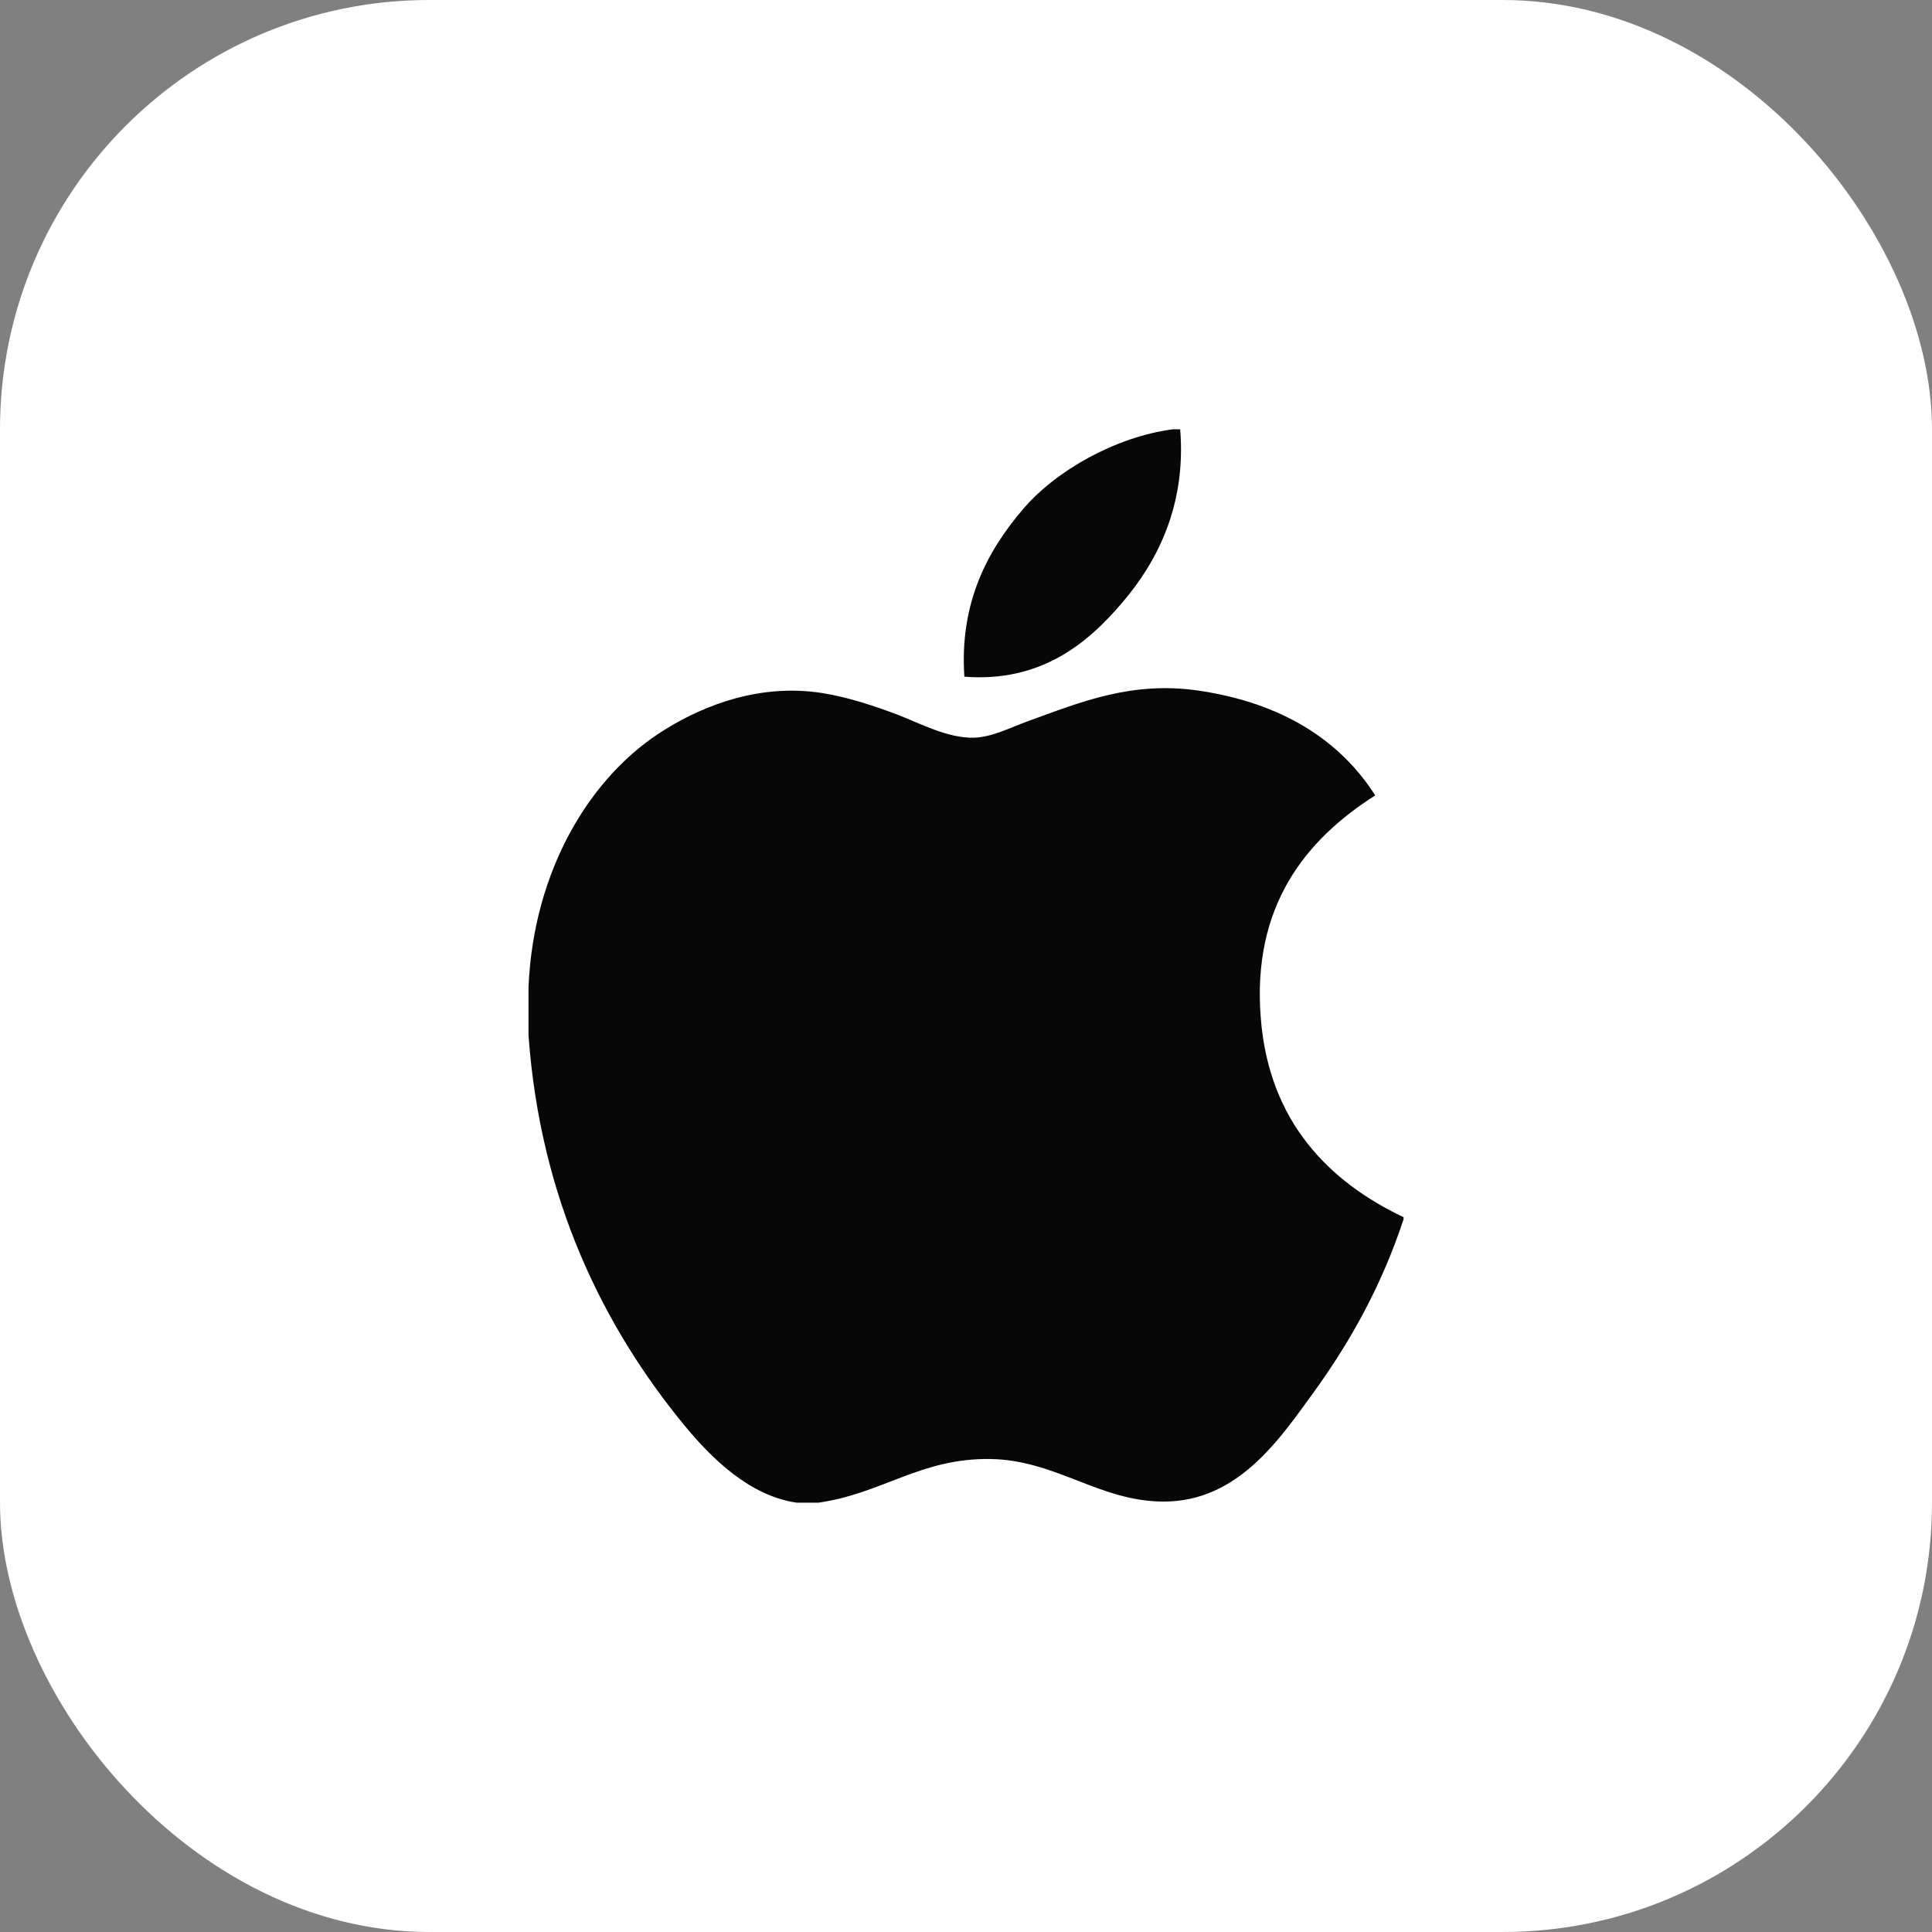 <svg width="72" height="72" viewBox="0 0 72 72" fill="none" xmlns="http://www.w3.org/2000/svg">
<rect x="0" y="0" width="72" height="72" fill="#808080" stroke="none"/>
<rect width="72" height="72" rx="16" fill="white"/>
<g clip-path="url(#clip0_64_174)">
<path d="M43.698 16C43.791 16 43.884 16 43.982 16C44.211 18.821 43.134 20.929 41.825 22.455C40.541 23.971 38.783 25.441 35.939 25.218C35.75 22.437 36.828 20.486 38.135 18.963C39.347 17.544 41.569 16.281 43.698 16Z" fill="#070707"/>
<path d="M52.306 45.361C52.306 45.389 52.306 45.414 52.306 45.44C51.507 47.86 50.367 49.935 48.976 51.86C47.706 53.608 46.15 55.959 43.371 55.959C40.97 55.959 39.375 54.416 36.914 54.373C34.311 54.331 32.88 55.664 30.5 56C30.227 56 29.955 56 29.688 56C27.941 55.747 26.53 54.363 25.503 53.116C22.473 49.431 20.131 44.671 19.696 38.579C19.696 37.982 19.696 37.387 19.696 36.789C19.88 32.43 21.998 28.885 24.814 27.168C26.3 26.254 28.343 25.476 30.617 25.824C31.592 25.975 32.588 26.309 33.461 26.639C34.288 26.957 35.323 27.52 36.303 27.491C36.967 27.471 37.627 27.125 38.297 26.881C40.257 26.173 42.178 25.362 44.711 25.743C47.755 26.203 49.916 27.556 51.251 29.642C48.675 31.281 46.64 33.751 46.988 37.968C47.297 41.799 49.524 44.04 52.306 45.361Z" fill="#070707"/>
</g>
<defs>
<clipPath id="clip0_64_174">
<rect width="40" height="40" fill="white" transform="translate(16 16)"/>
</clipPath>
</defs>
</svg>
